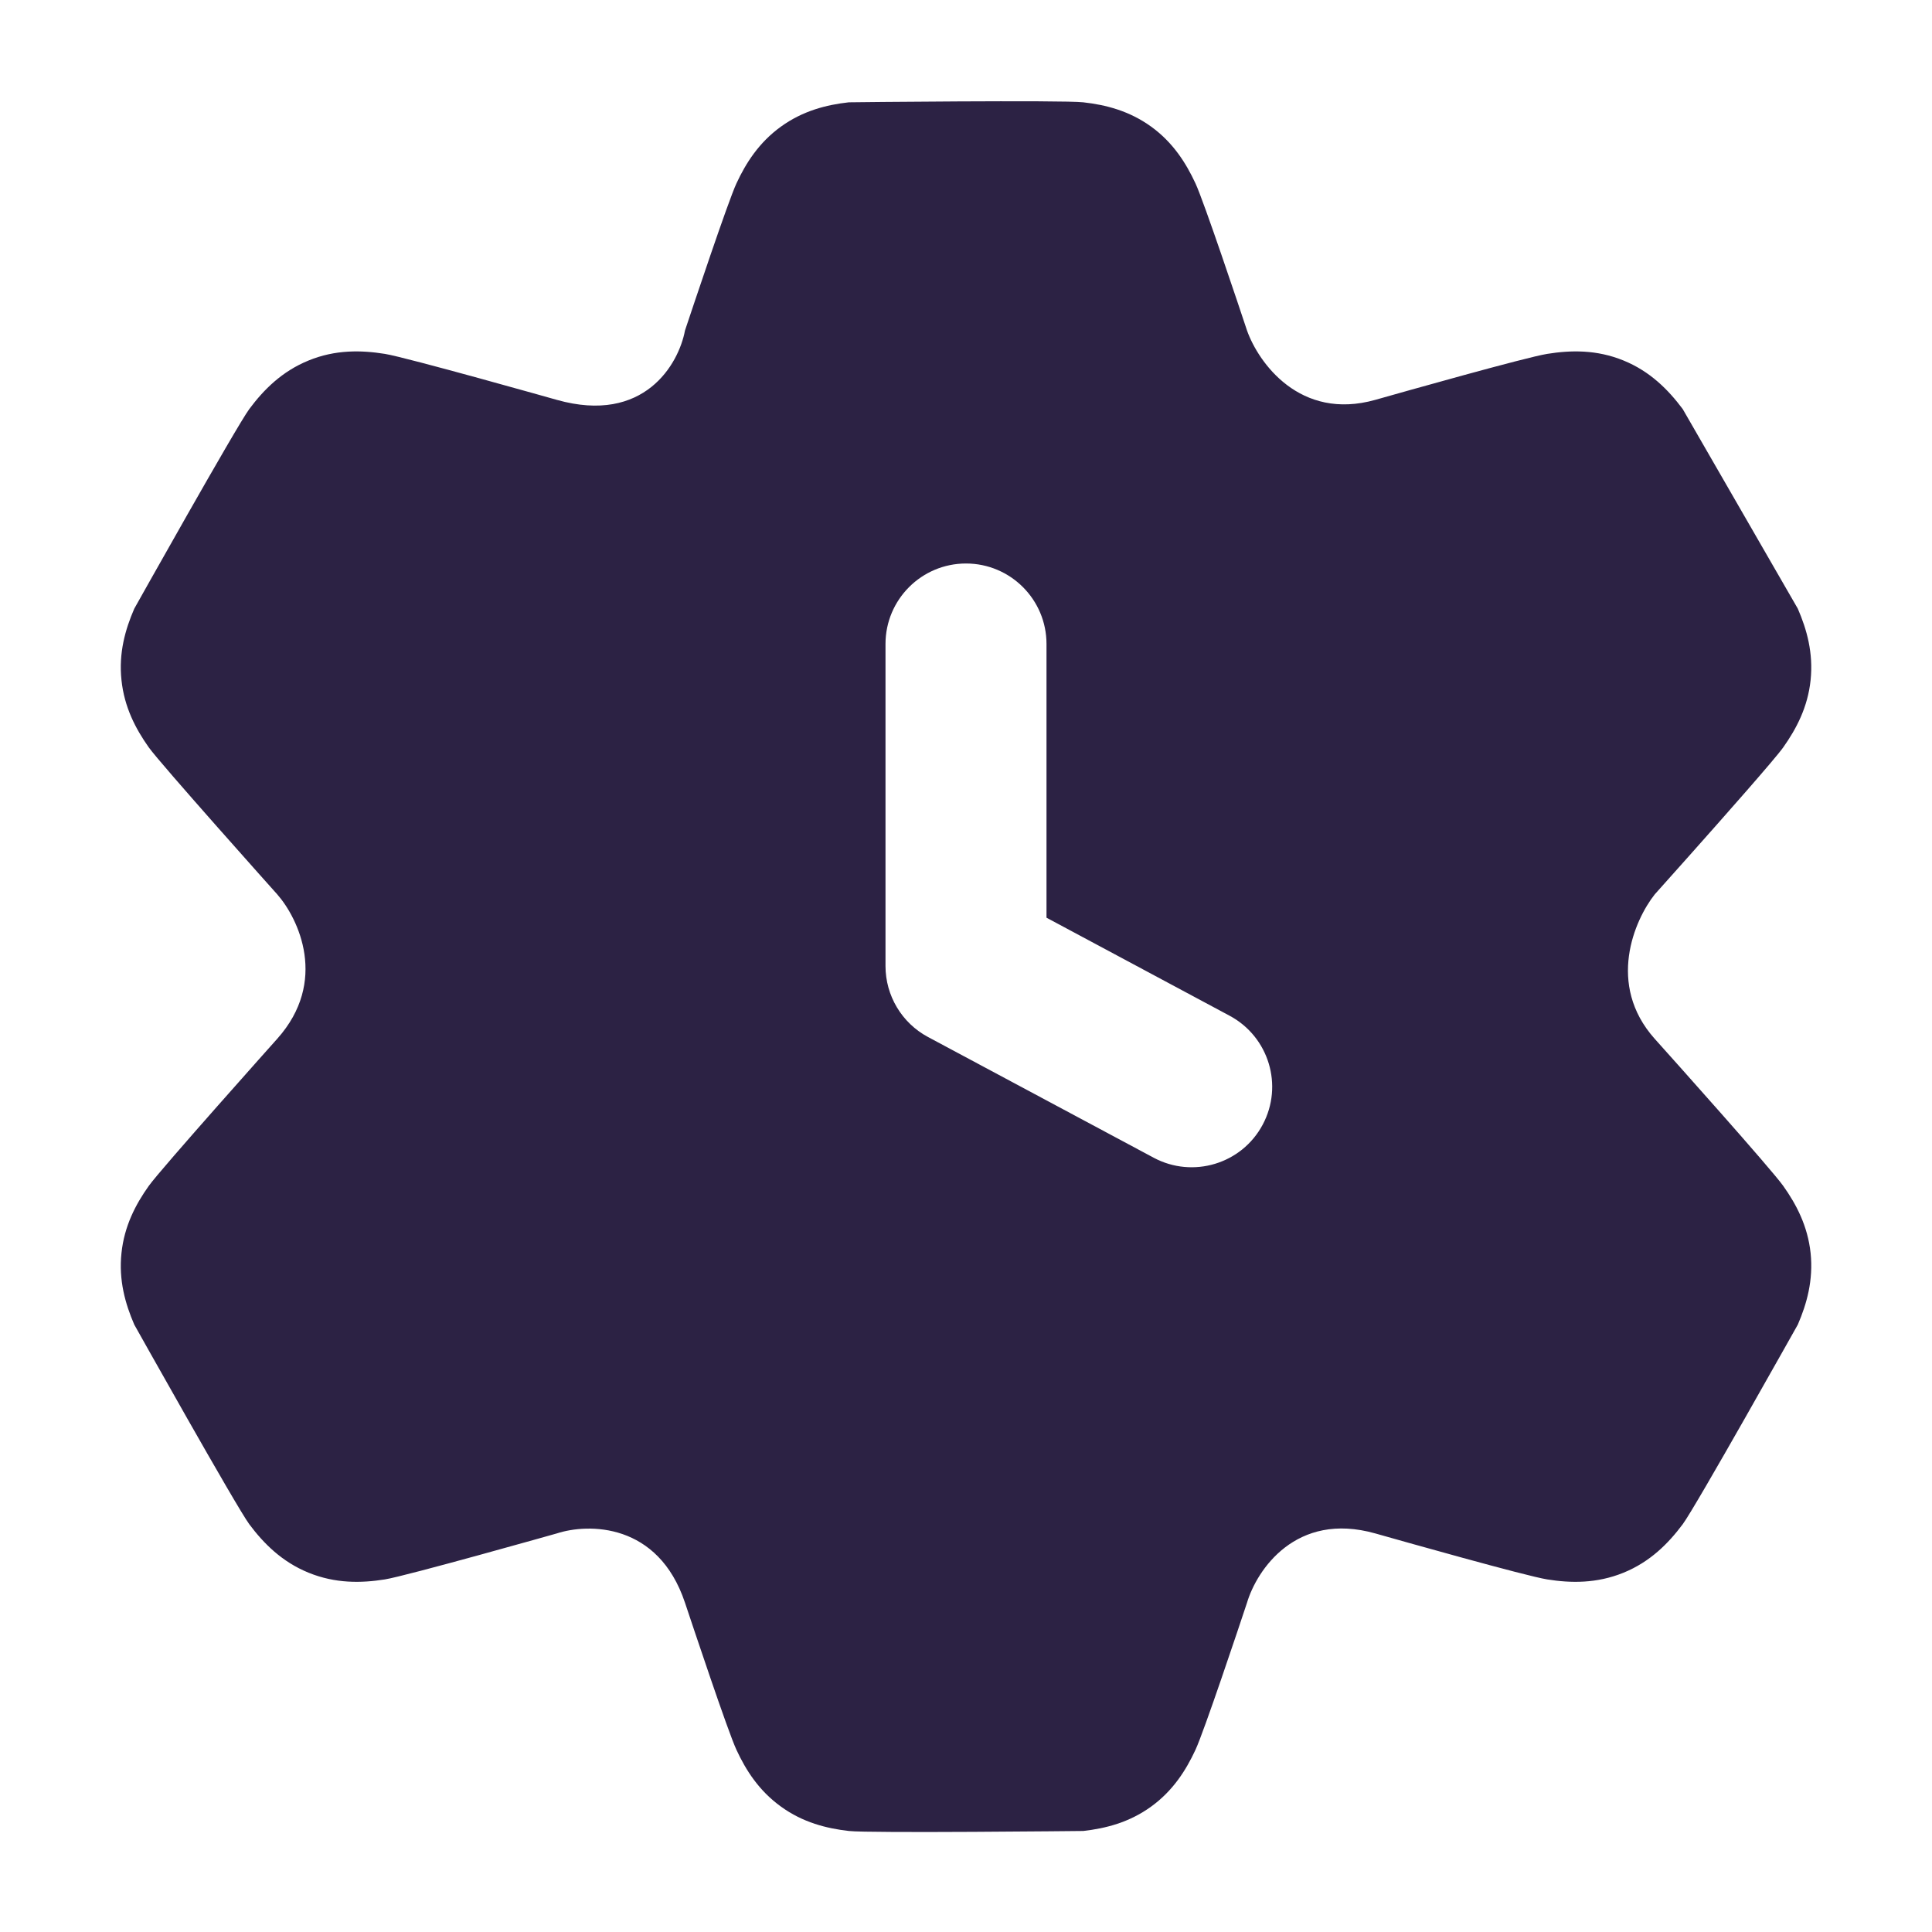 <svg width="24" height="24" viewBox="0 0 24 24" fill="none" xmlns="http://www.w3.org/2000/svg">
<path d="M10.544 1.271C10.558 1.27 13.208 1.242 13.457 1.271C13.735 1.302 14.027 1.376 14.3 1.573C14.572 1.77 14.733 2.025 14.851 2.279C14.957 2.508 15.391 3.804 15.491 4.106C15.632 4.503 16.147 5.231 17.085 4.967C17.413 4.874 18.955 4.438 19.22 4.396C19.513 4.349 19.834 4.342 20.167 4.478C20.499 4.613 20.725 4.843 20.903 5.081L22.333 7.561C22.445 7.819 22.527 8.111 22.492 8.448C22.457 8.785 22.315 9.054 22.152 9.284C22.05 9.428 21.419 10.142 20.973 10.643C20.78 10.86 20.621 11.038 20.556 11.11C20.305 11.427 19.953 12.229 20.555 12.904C20.769 13.142 22.006 14.525 22.152 14.732C22.315 14.961 22.456 15.23 22.492 15.566C22.527 15.903 22.445 16.196 22.333 16.455C22.33 16.459 21.064 18.719 20.903 18.935C20.725 19.173 20.499 19.402 20.167 19.537C19.835 19.672 19.513 19.667 19.22 19.62C18.955 19.578 17.413 19.142 17.085 19.049C16.097 18.77 15.611 19.506 15.491 19.909C15.391 20.211 14.957 21.508 14.851 21.736C14.733 21.99 14.572 22.245 14.3 22.442C14.027 22.64 13.735 22.713 13.457 22.745C13.457 22.745 10.793 22.774 10.544 22.745C10.266 22.713 9.974 22.64 9.701 22.442C9.428 22.245 9.266 21.991 9.148 21.736C9.042 21.508 8.61 20.211 8.509 19.909C8.176 18.913 7.308 18.921 6.916 19.049C6.916 19.049 5.045 19.578 4.781 19.62C4.487 19.667 4.166 19.672 3.834 19.537C3.502 19.402 3.275 19.173 3.097 18.935C2.938 18.721 1.679 16.475 1.668 16.455C1.556 16.196 1.473 15.903 1.509 15.566C1.544 15.23 1.685 14.961 1.848 14.732C1.995 14.525 3.444 12.904 3.444 12.904C4.08 12.192 3.709 11.412 3.444 11.11C3.424 11.088 1.994 9.489 1.848 9.284C1.685 9.054 1.544 8.785 1.509 8.448C1.473 8.111 1.556 7.819 1.668 7.561C1.668 7.561 2.937 5.297 3.097 5.081C3.275 4.842 3.502 4.613 3.834 4.478C4.166 4.342 4.487 4.349 4.781 4.396C5.045 4.438 6.916 4.967 6.916 4.967C8.004 5.274 8.432 4.52 8.509 4.106C8.61 3.804 9.042 2.509 9.148 2.279C9.266 2.025 9.428 1.77 9.701 1.573C9.974 1.376 10.266 1.302 10.544 1.271ZM12 7C11.448 7 11 7.448 11 8V12C11 12.369 11.203 12.708 11.528 12.882L14.332 14.382C14.819 14.642 15.425 14.459 15.685 13.972C15.946 13.485 15.762 12.879 15.275 12.618L13 11.4V8C13 7.448 12.552 7 12 7Z" fill="#2C2244"/>
</svg>
